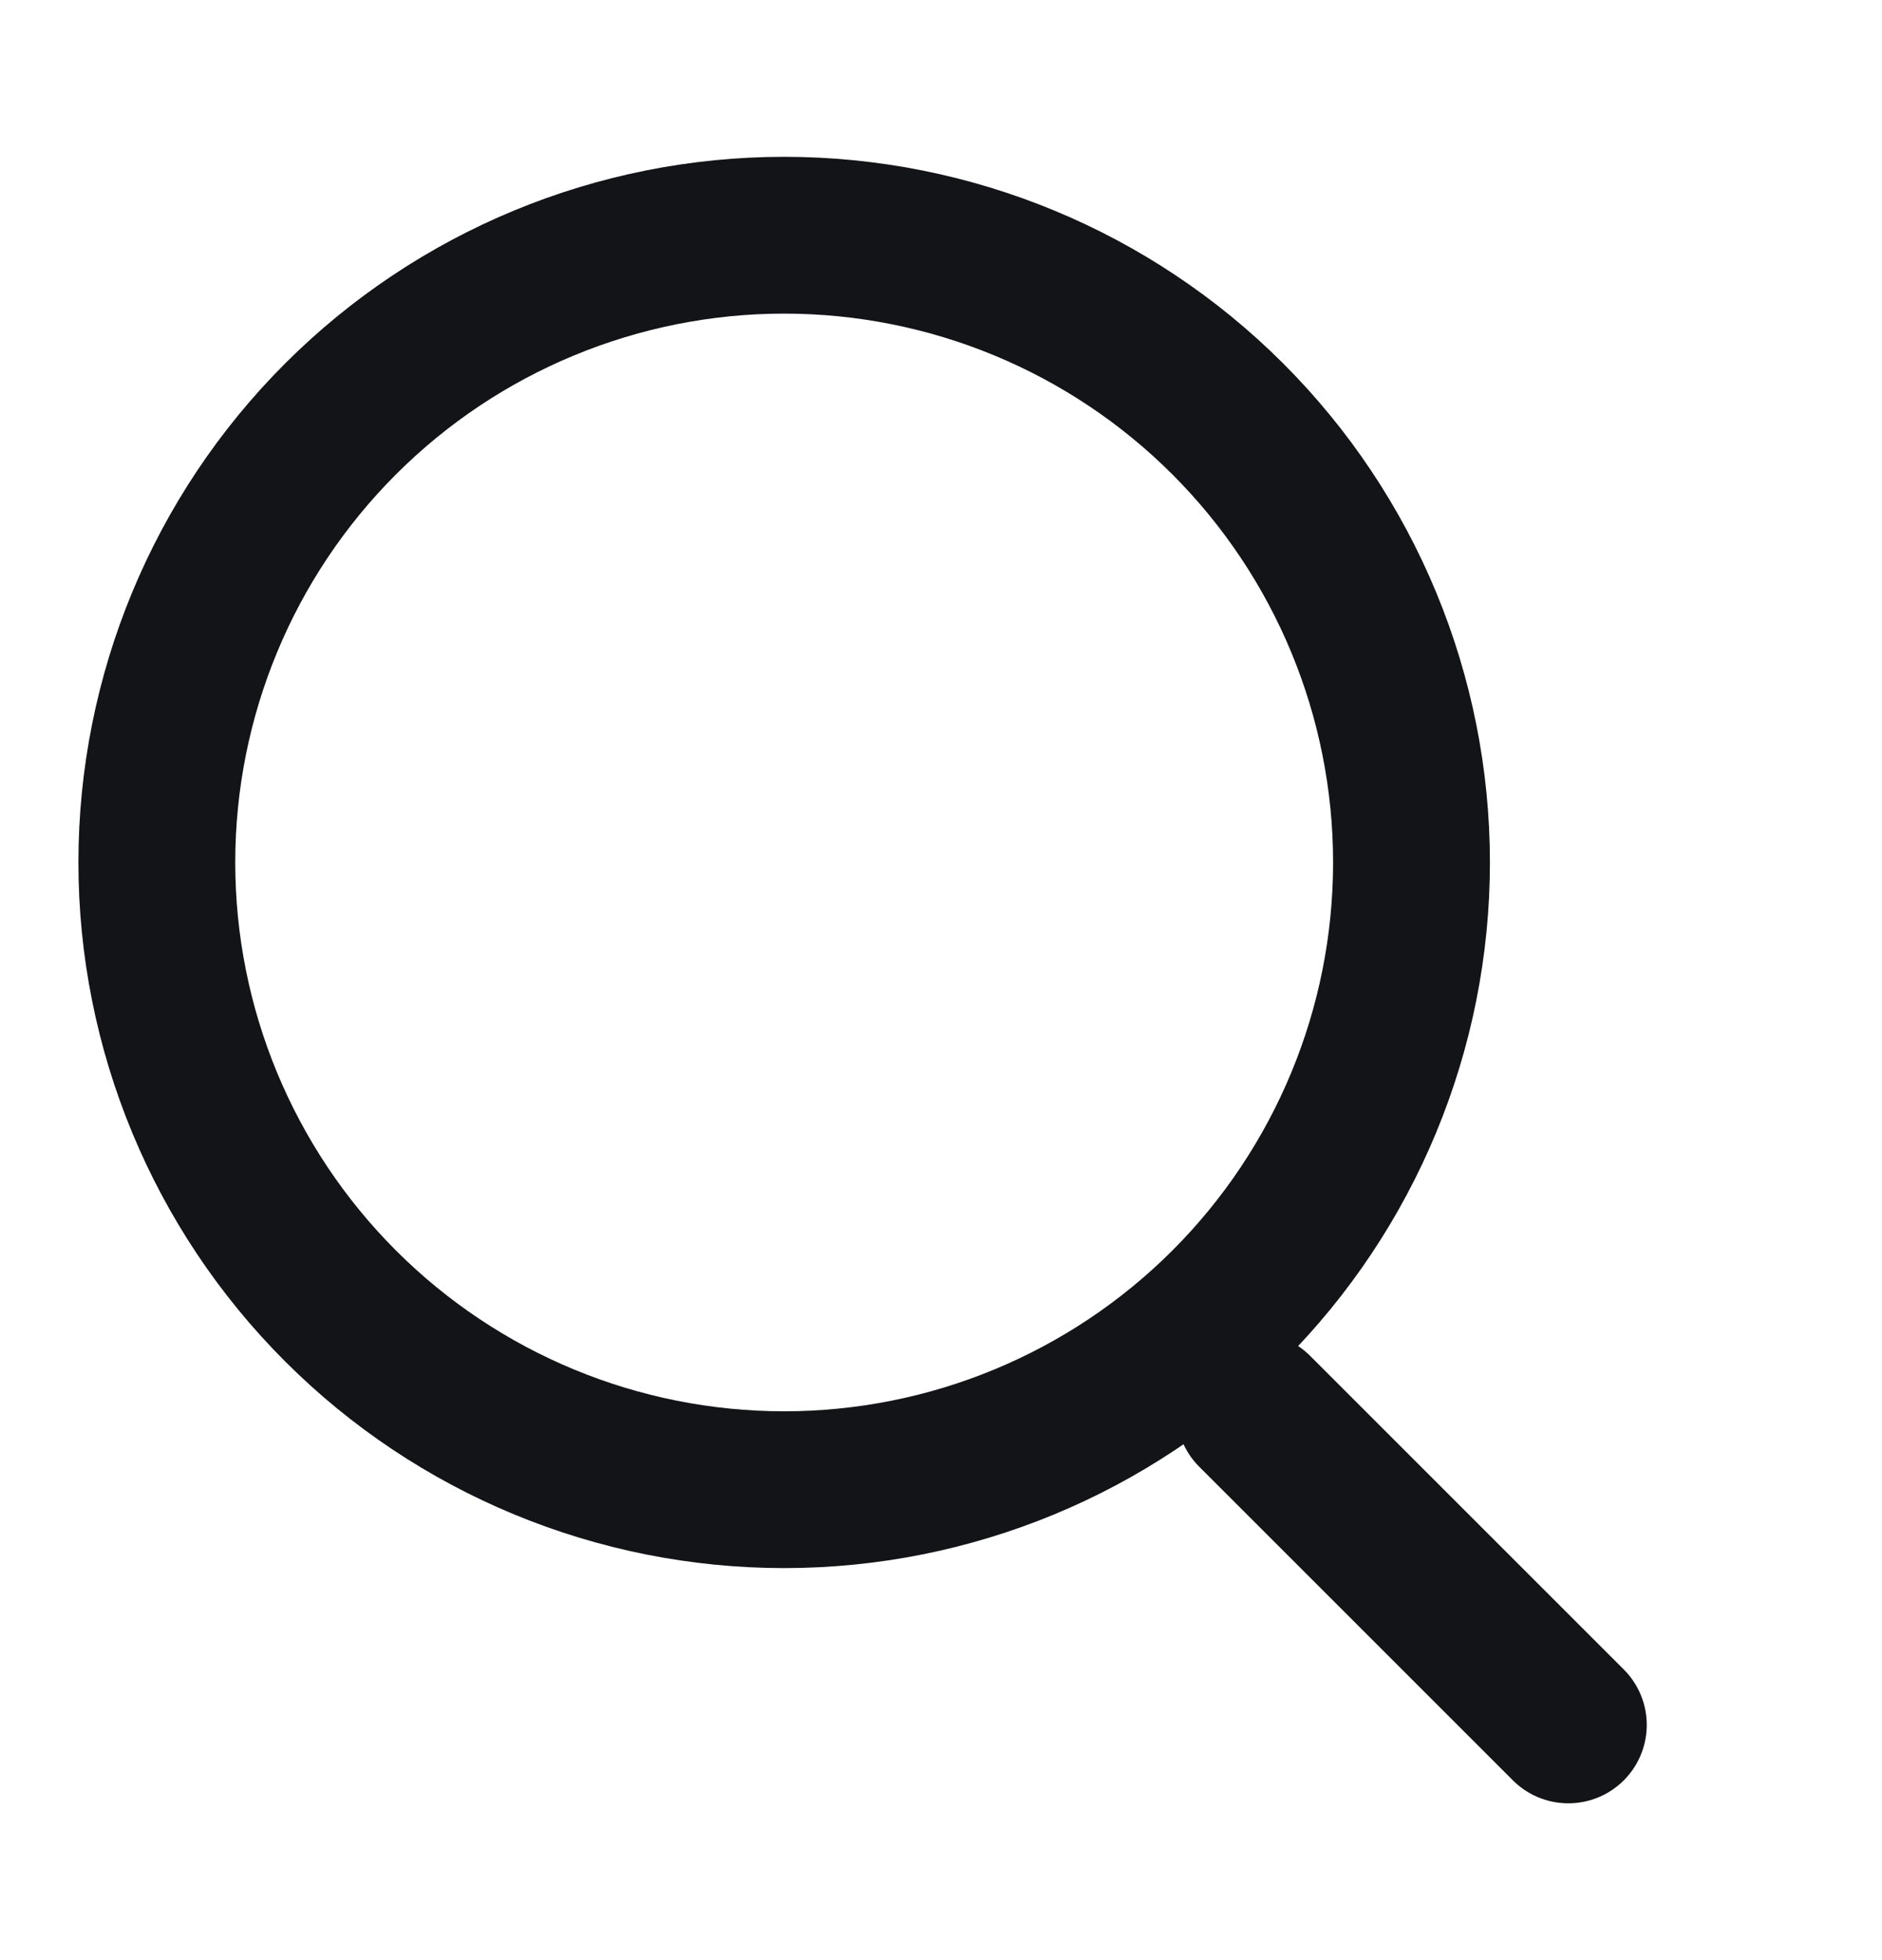 <svg width="24" height="25" viewBox="0 0 24 25" fill="none" xmlns="http://www.w3.org/2000/svg">
<g id="Ic24_serch">
<path id="Vector" d="M15.657 16.657C14.157 18.157 12.122 19 10 19C7.878 19 5.843 18.157 4.343 16.657C2.843 15.157 2 13.122 2 11C2 8.878 2.843 6.843 4.343 5.343C5.843 3.843 7.878 3 10 3C12.122 3 14.157 3.843 15.657 5.343C17.157 6.843 18 8.878 18 11C18 13.122 17.157 15.157 15.657 16.657Z" stroke="#121417" stroke-width="2" stroke-linecap="round" stroke-linejoin="round"/>
<path id="Vector 5490" d="M16 18L20 22" stroke="#121417" stroke-width="2" stroke-linecap="round" stroke-linejoin="round"/>
</g>
</svg>
